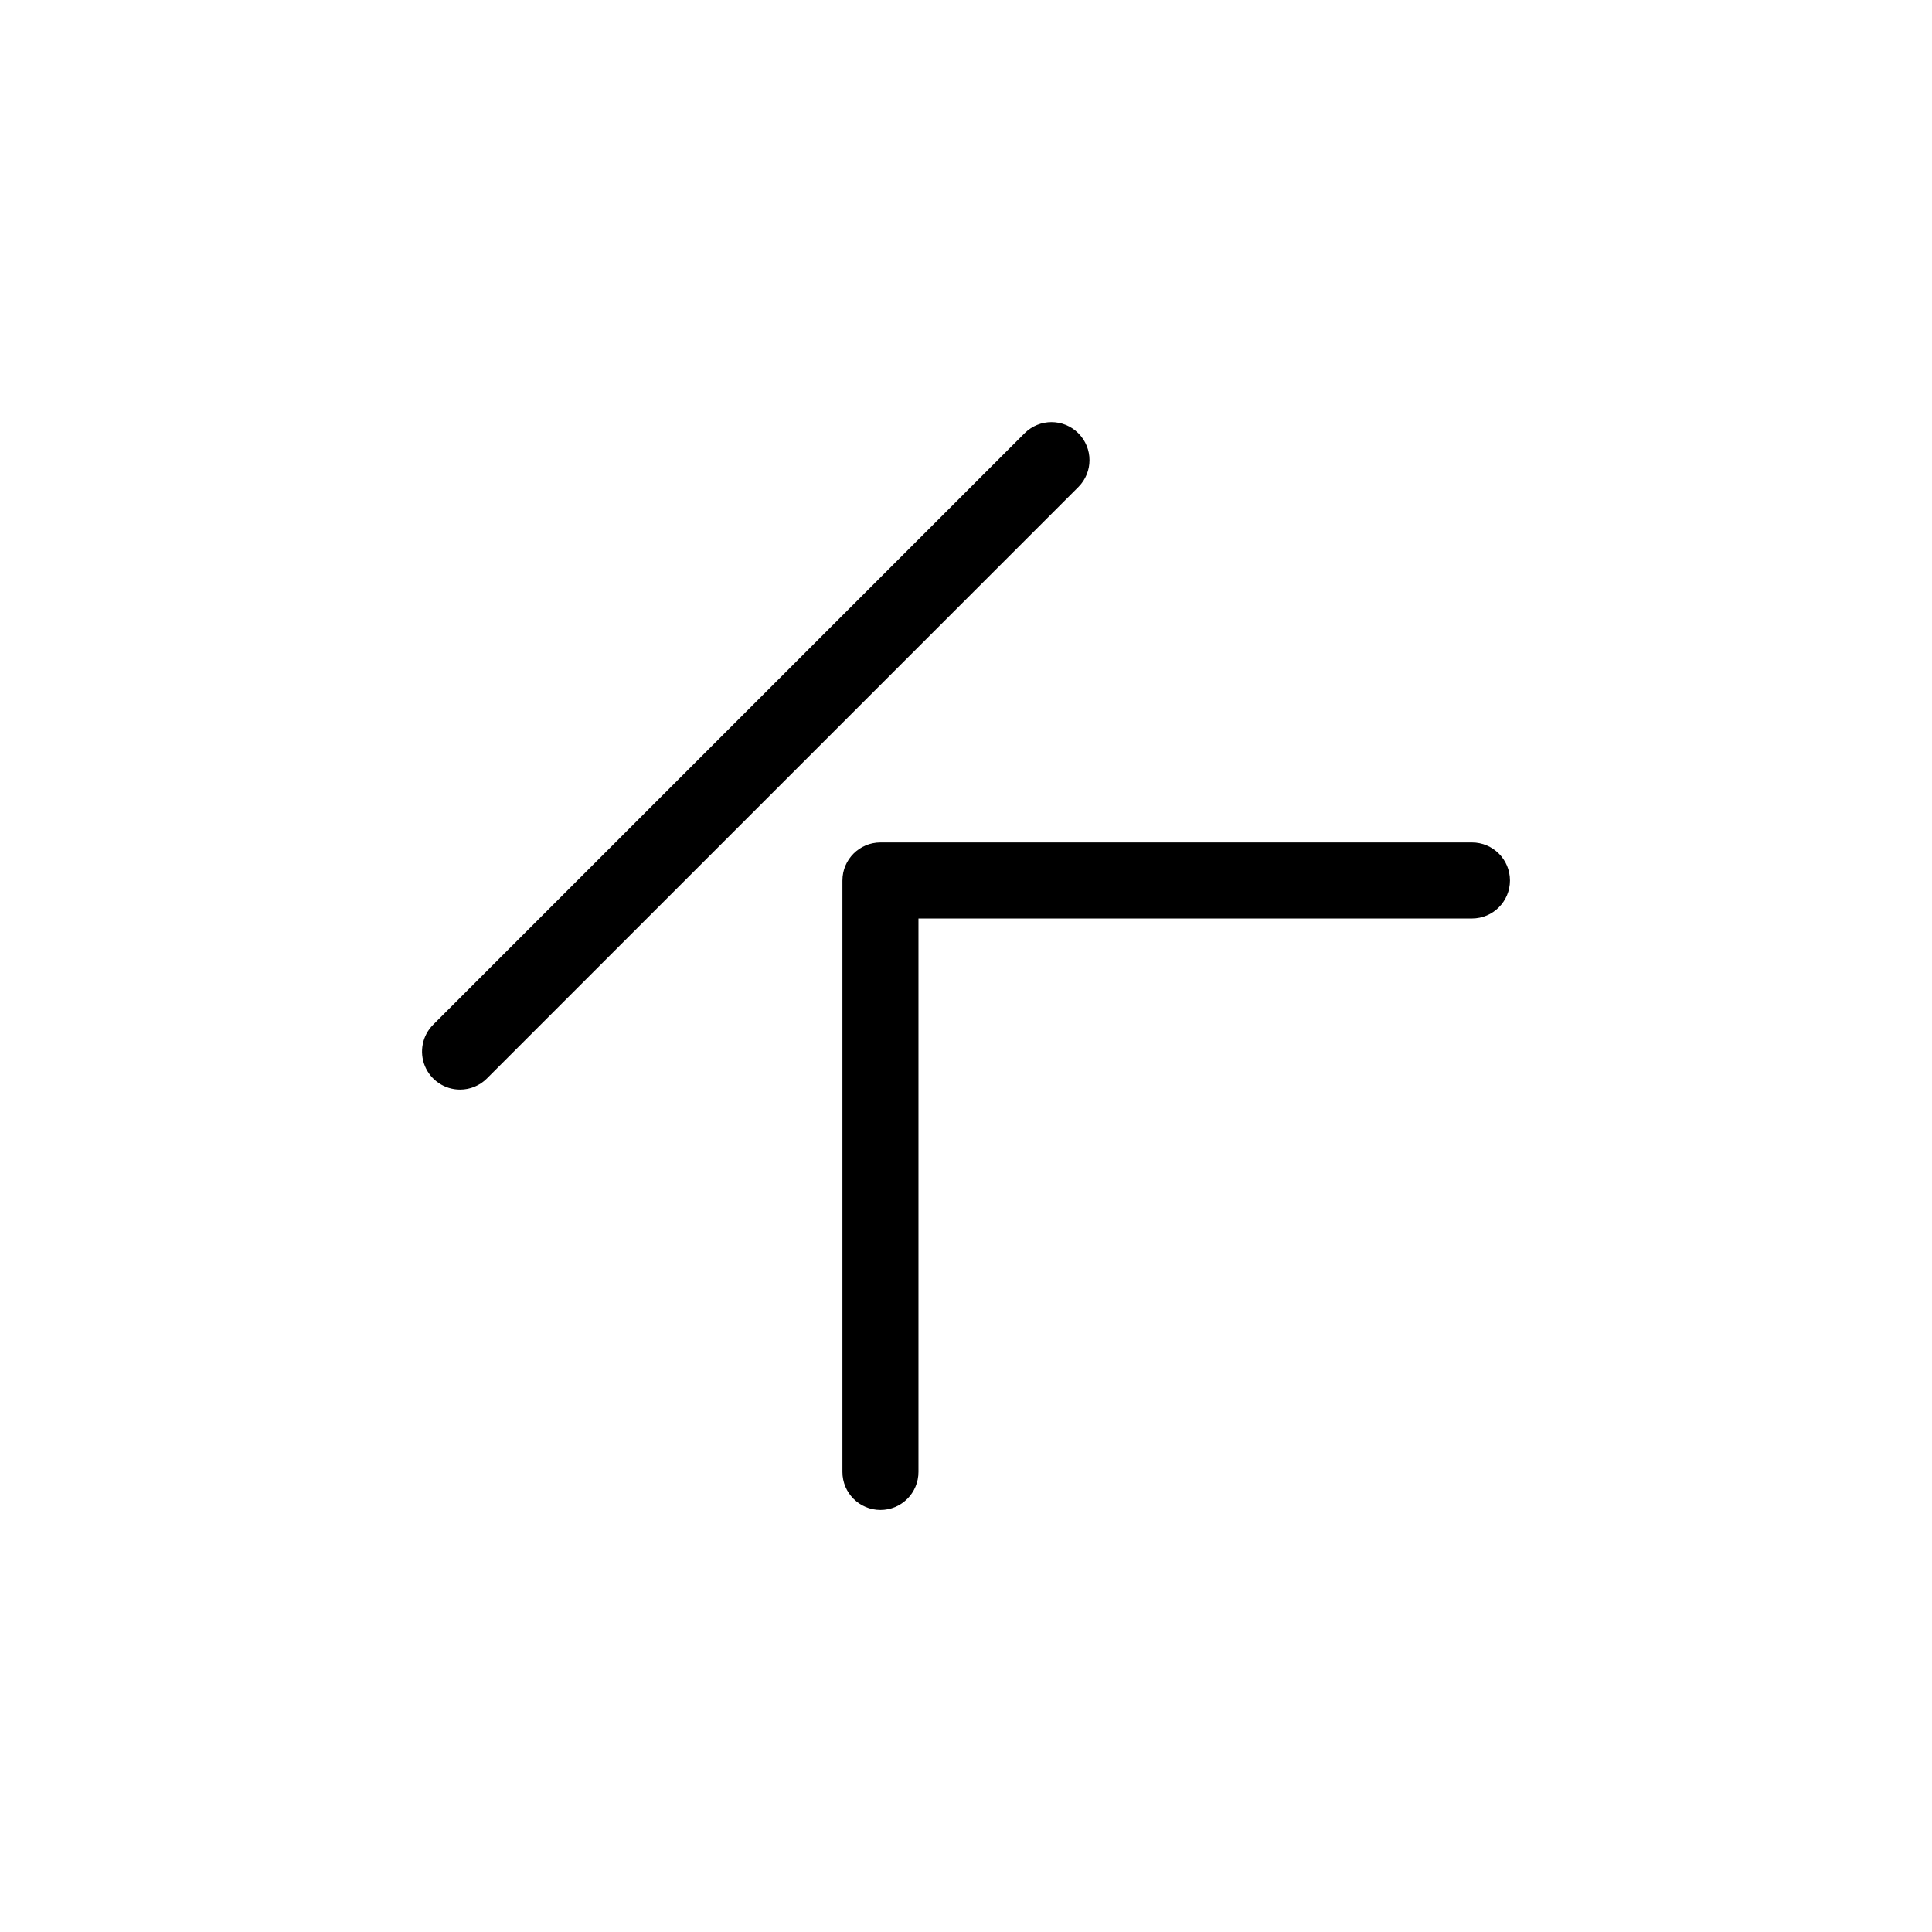 <?xml version="1.0" encoding="UTF-8"?>
<!-- Uploaded to: ICON Repo, www.iconrepo.com, Generator: ICON Repo Mixer Tools -->
<svg fill="#000000" width="800px" height="800px" version="1.1" viewBox="144 144 512 512" xmlns="http://www.w3.org/2000/svg">
 <g>
  <path d="m265.92 432.75c2.672 0.004 5.234-1.059 7.121-2.953l156.75-156.75c3.918-3.938 3.91-10.301-0.02-14.23-3.926-3.926-10.289-3.934-14.227-0.016l-156.75 156.75c-2.883 2.879-3.742 7.215-2.184 10.98 1.559 3.762 5.234 6.219 9.309 6.219z"/>
  <path d="m367.25 377.33v156.75c0 5.566 4.512 10.074 10.078 10.074 5.562 0 10.074-4.508 10.074-10.074v-146.67h146.68c5.562 0 10.074-4.512 10.074-10.074 0-5.566-4.512-10.078-10.074-10.078h-156.75c-5.566 0-10.078 4.512-10.078 10.078z"/>
 </g>
</svg>